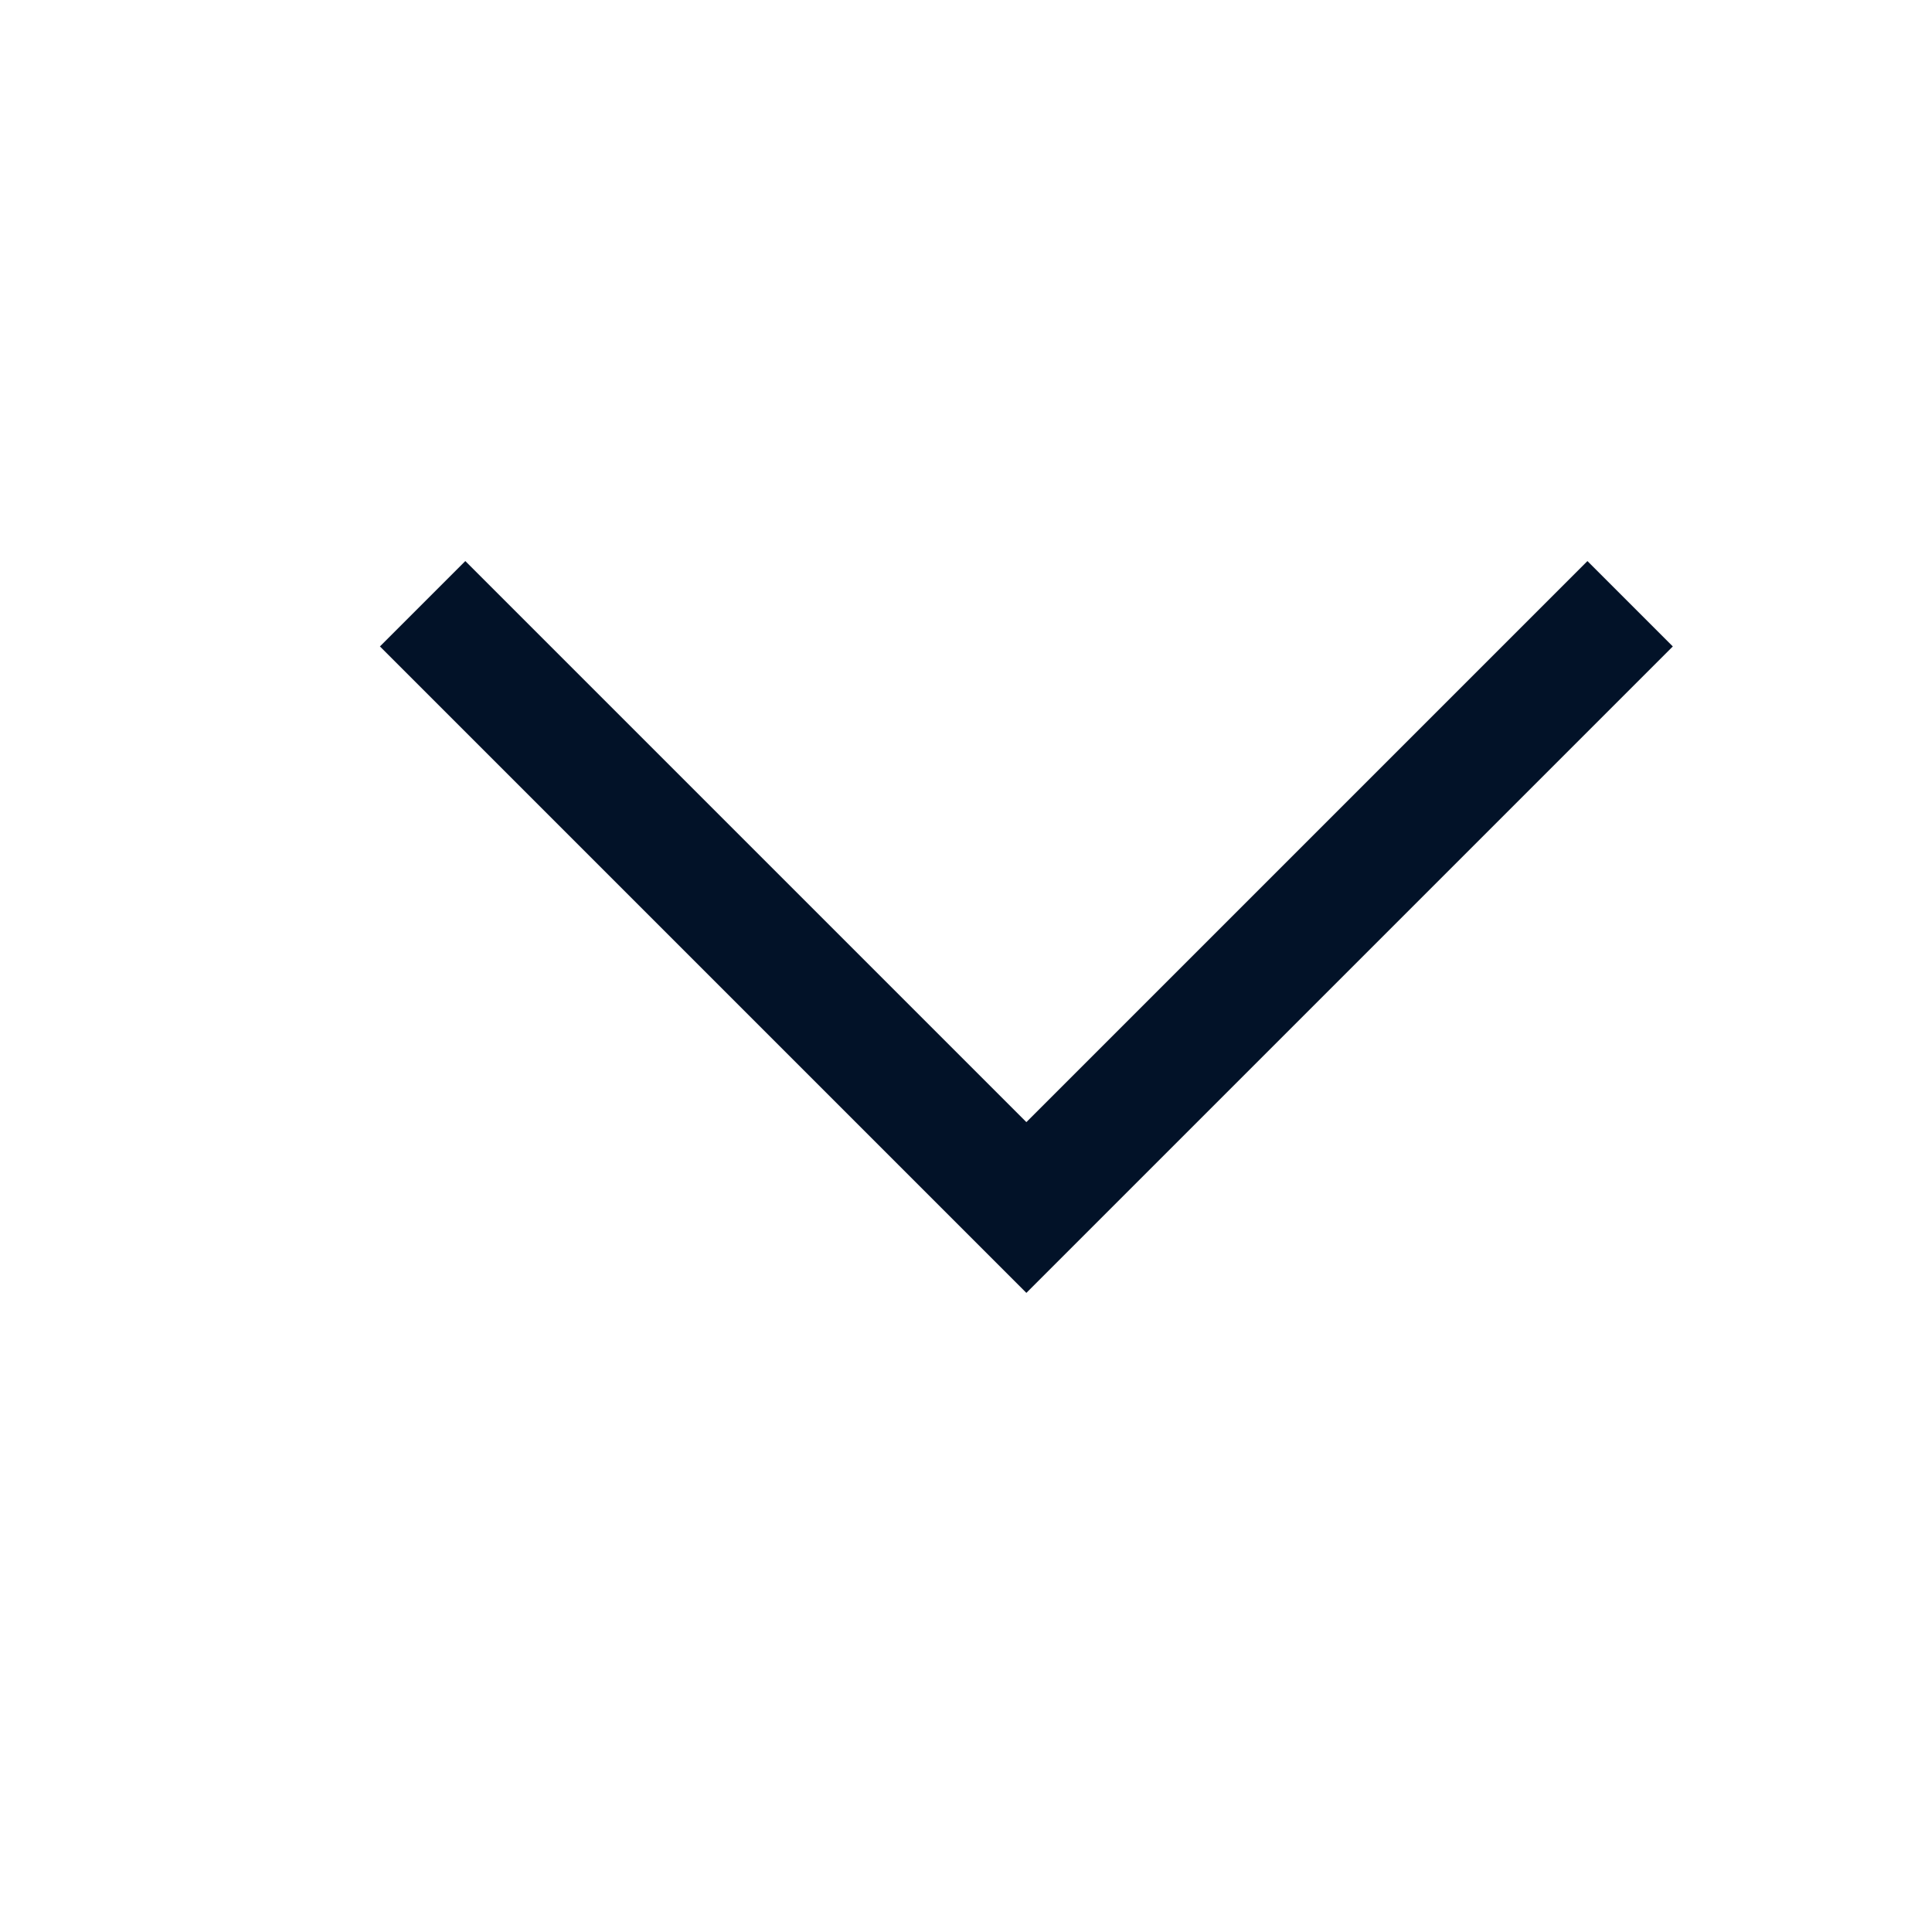 <svg width="16" height="16" viewBox="0 0 16 16" fill="none" xmlns="http://www.w3.org/2000/svg">
<g id="Frame 51">
<path id="Vector 1" d="M13.5 5L8.5 10L3.5 5" stroke="#021228" strokeLinecap="round"/>
</g>
</svg>
